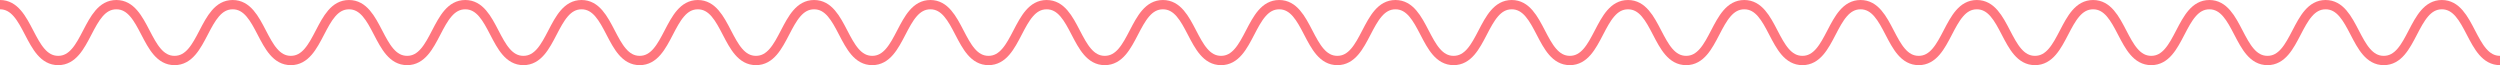 <?xml version="1.0" encoding="UTF-8"?>
<svg id="Capa_2" data-name="Capa 2" xmlns="http://www.w3.org/2000/svg" viewBox="0 0 805.85 21">
  <defs>
    <style>
      .cls-1 {
        fill: none;
        stroke: #ff767e;
        stroke-miterlimit: 10;
        stroke-width: 3px;
      }
    </style>
  </defs>
  <g id="Capa_1-2" data-name="Capa 1">
    <path class="cls-1" d="m805.85,19.5c-9.37,0-9.37-18-18.74-18-9.37,0-9.37,18-18.73,18-9.37,0-9.37-18-18.74-18-9.37,0-9.37,18-18.74,18-9.37,0-9.37-18-18.73-18-9.37,0-9.37,18-18.74,18-9.37,0-9.37-18-18.74-18-9.37,0-9.37,18-18.74,18-9.37,0-9.37-18-18.74-18-9.37,0-9.37,18-18.74,18-9.37,0-9.37-18-18.74-18-9.37,0-9.37,18-18.74,18-9.37,0-9.37-18-18.74-18-9.37,0-9.37,18-18.74,18-9.37,0-9.37-18-18.74-18s-9.37,18-18.74,18c-9.37,0-9.37-18-18.74-18-9.37,0-9.37,18-18.74,18-9.37,0-9.37-18-18.74-18-9.37,0-9.37,18-18.74,18-9.37,0-9.37-18-18.74-18s-9.37,18-18.74,18c-9.37,0-9.37-18-18.74-18-9.37,0-9.37,18-18.74,18-9.37,0-9.37-18-18.74-18-9.37,0-9.37,18-18.74,18-9.37,0-9.37-18-18.74-18-9.37,0-9.37,18-18.74,18-9.37,0-9.37-18-18.74-18-9.37,0-9.37,18-18.74,18-9.37,0-9.37-18-18.74-18-9.37,0-9.37,18-18.74,18-9.37,0-9.37-18-18.74-18-9.37,0-9.37,18-18.74,18-9.37,0-9.37-18-18.74-18-9.37,0-9.37,18-18.74,18-9.37,0-9.37-18-18.74-18-9.37,0-9.37,18-18.75,18-9.37,0-9.37-18-18.74-18-9.37,0-9.37,18-18.75,18-9.37,0-9.37-18-18.75-18-9.38,0-9.38,18-18.75,18S9.38,1.5,0,1.5"/>
  </g>
</svg>